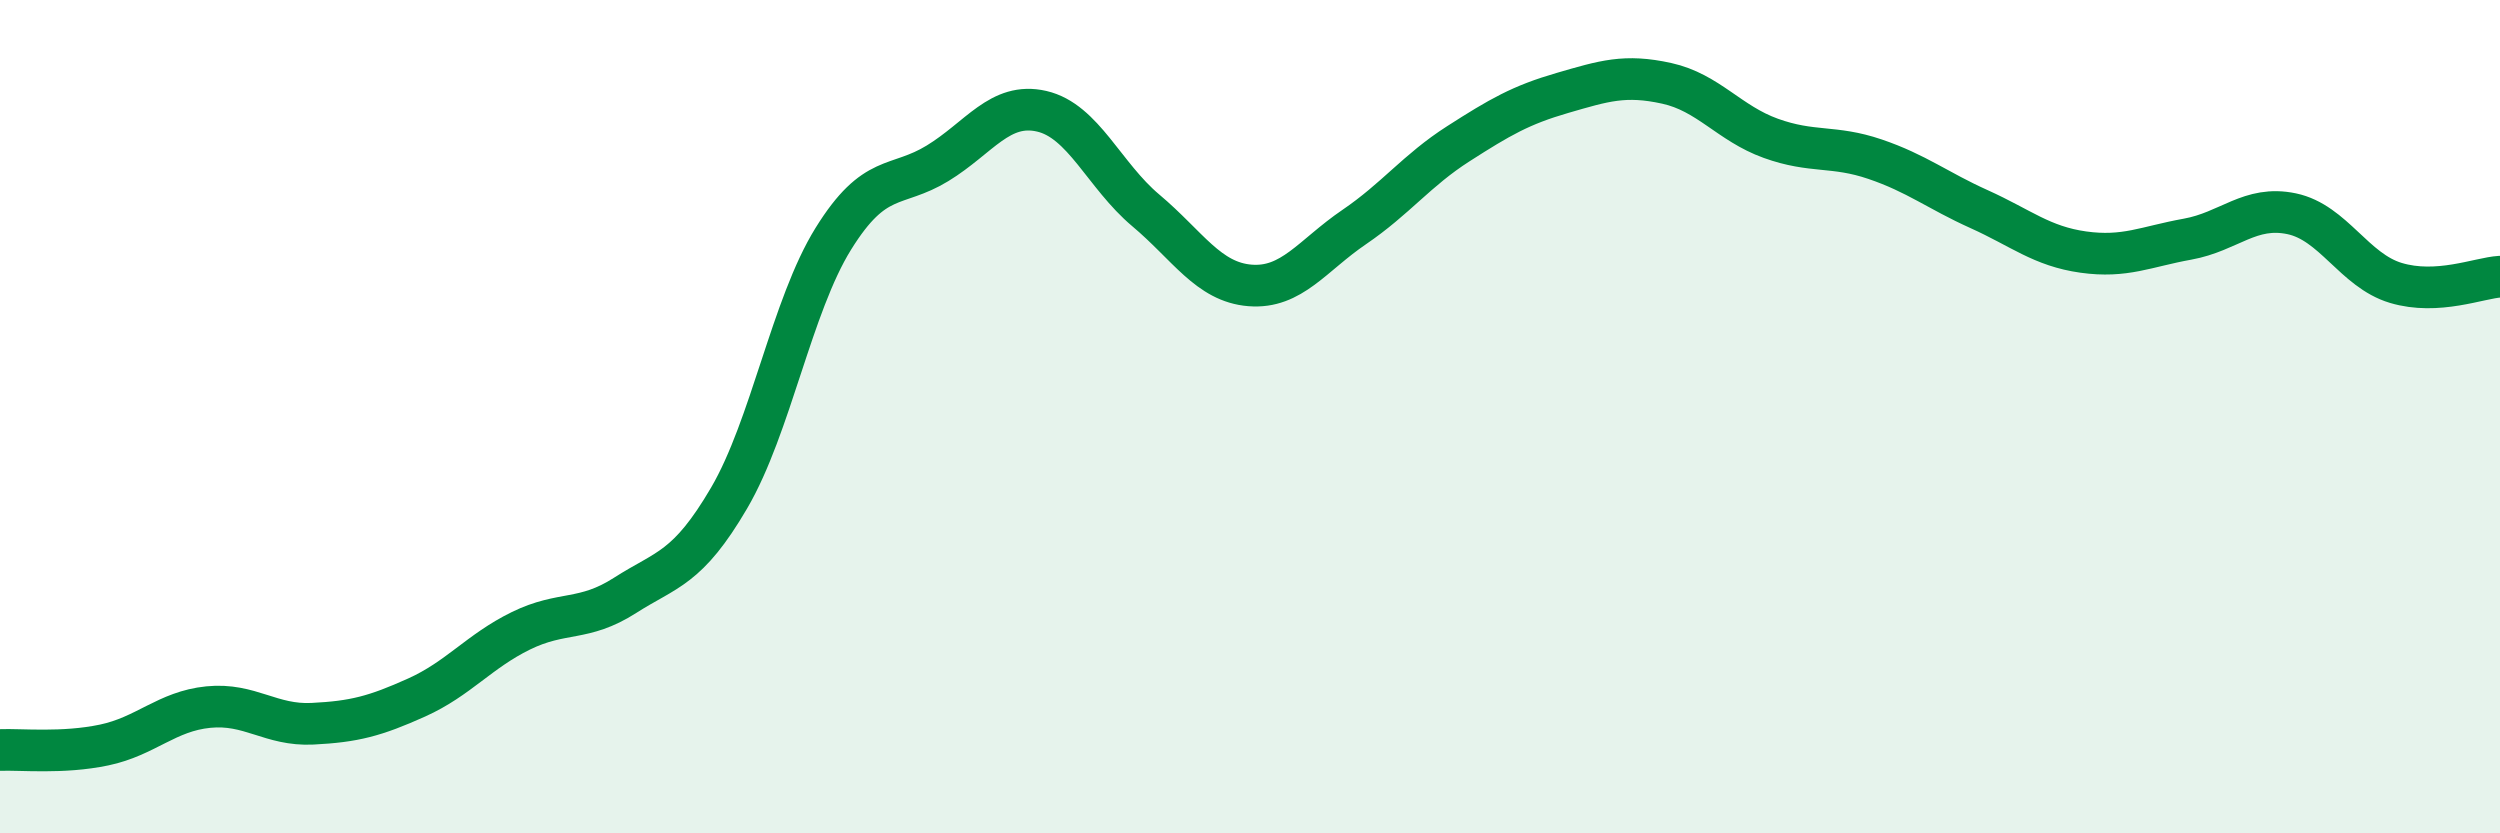
    <svg width="60" height="20" viewBox="0 0 60 20" xmlns="http://www.w3.org/2000/svg">
      <path
        d="M 0,18 C 0.5,17.98 1.5,18.09 2.5,17.88 C 3.5,17.67 4,17.07 5,16.97 C 6,16.87 6.5,17.42 7.5,17.37 C 8.5,17.32 9,17.19 10,16.74 C 11,16.29 11.5,15.63 12.5,15.14 C 13.5,14.65 14,14.93 15,14.29 C 16,13.65 16.5,13.66 17.5,11.95 C 18.5,10.24 19,7.34 20,5.73 C 21,4.12 21.5,4.53 22.5,3.92 C 23.5,3.31 24,2.44 25,2.67 C 26,2.9 26.5,4.21 27.5,5.05 C 28.5,5.89 29,6.77 30,6.85 C 31,6.93 31.5,6.13 32.5,5.45 C 33.5,4.77 34,4.09 35,3.45 C 36,2.81 36.5,2.52 37.5,2.23 C 38.5,1.94 39,1.78 40,2 C 41,2.22 41.5,2.96 42.5,3.32 C 43.5,3.68 44,3.48 45,3.82 C 46,4.16 46.5,4.57 47.5,5.02 C 48.5,5.47 49,5.91 50,6.05 C 51,6.19 51.5,5.92 52.5,5.74 C 53.5,5.56 54,4.92 55,5.13 C 56,5.34 56.5,6.49 57.5,6.79 C 58.5,7.09 59.5,6.67 60,6.64L60 20L0 20Z"
        fill="#008740"
        opacity="0.1"
        stroke-linecap="round"
        stroke-linejoin="round"
      />
      <path
        d="M 0,18 C 0.5,17.98 1.5,18.09 2.5,17.88 C 3.5,17.67 4,17.07 5,16.97 C 6,16.87 6.5,17.42 7.5,17.37 C 8.5,17.32 9,17.19 10,16.74 C 11,16.29 11.5,15.63 12.5,15.14 C 13.5,14.65 14,14.93 15,14.29 C 16,13.65 16.5,13.66 17.5,11.95 C 18.5,10.24 19,7.34 20,5.73 C 21,4.12 21.5,4.53 22.5,3.92 C 23.5,3.31 24,2.44 25,2.67 C 26,2.9 26.5,4.21 27.5,5.05 C 28.5,5.89 29,6.77 30,6.85 C 31,6.93 31.5,6.13 32.5,5.45 C 33.5,4.77 34,4.09 35,3.45 C 36,2.81 36.5,2.52 37.5,2.23 C 38.5,1.94 39,1.78 40,2 C 41,2.22 41.5,2.96 42.5,3.32 C 43.5,3.68 44,3.48 45,3.82 C 46,4.16 46.5,4.57 47.5,5.02 C 48.5,5.47 49,5.91 50,6.05 C 51,6.19 51.5,5.92 52.5,5.74 C 53.5,5.56 54,4.92 55,5.13 C 56,5.34 56.5,6.49 57.5,6.79 C 58.5,7.09 59.5,6.67 60,6.64"
        stroke="#008740"
        stroke-width="1"
        fill="none"
        stroke-linecap="round"
        stroke-linejoin="round"
      />
    </svg>
  